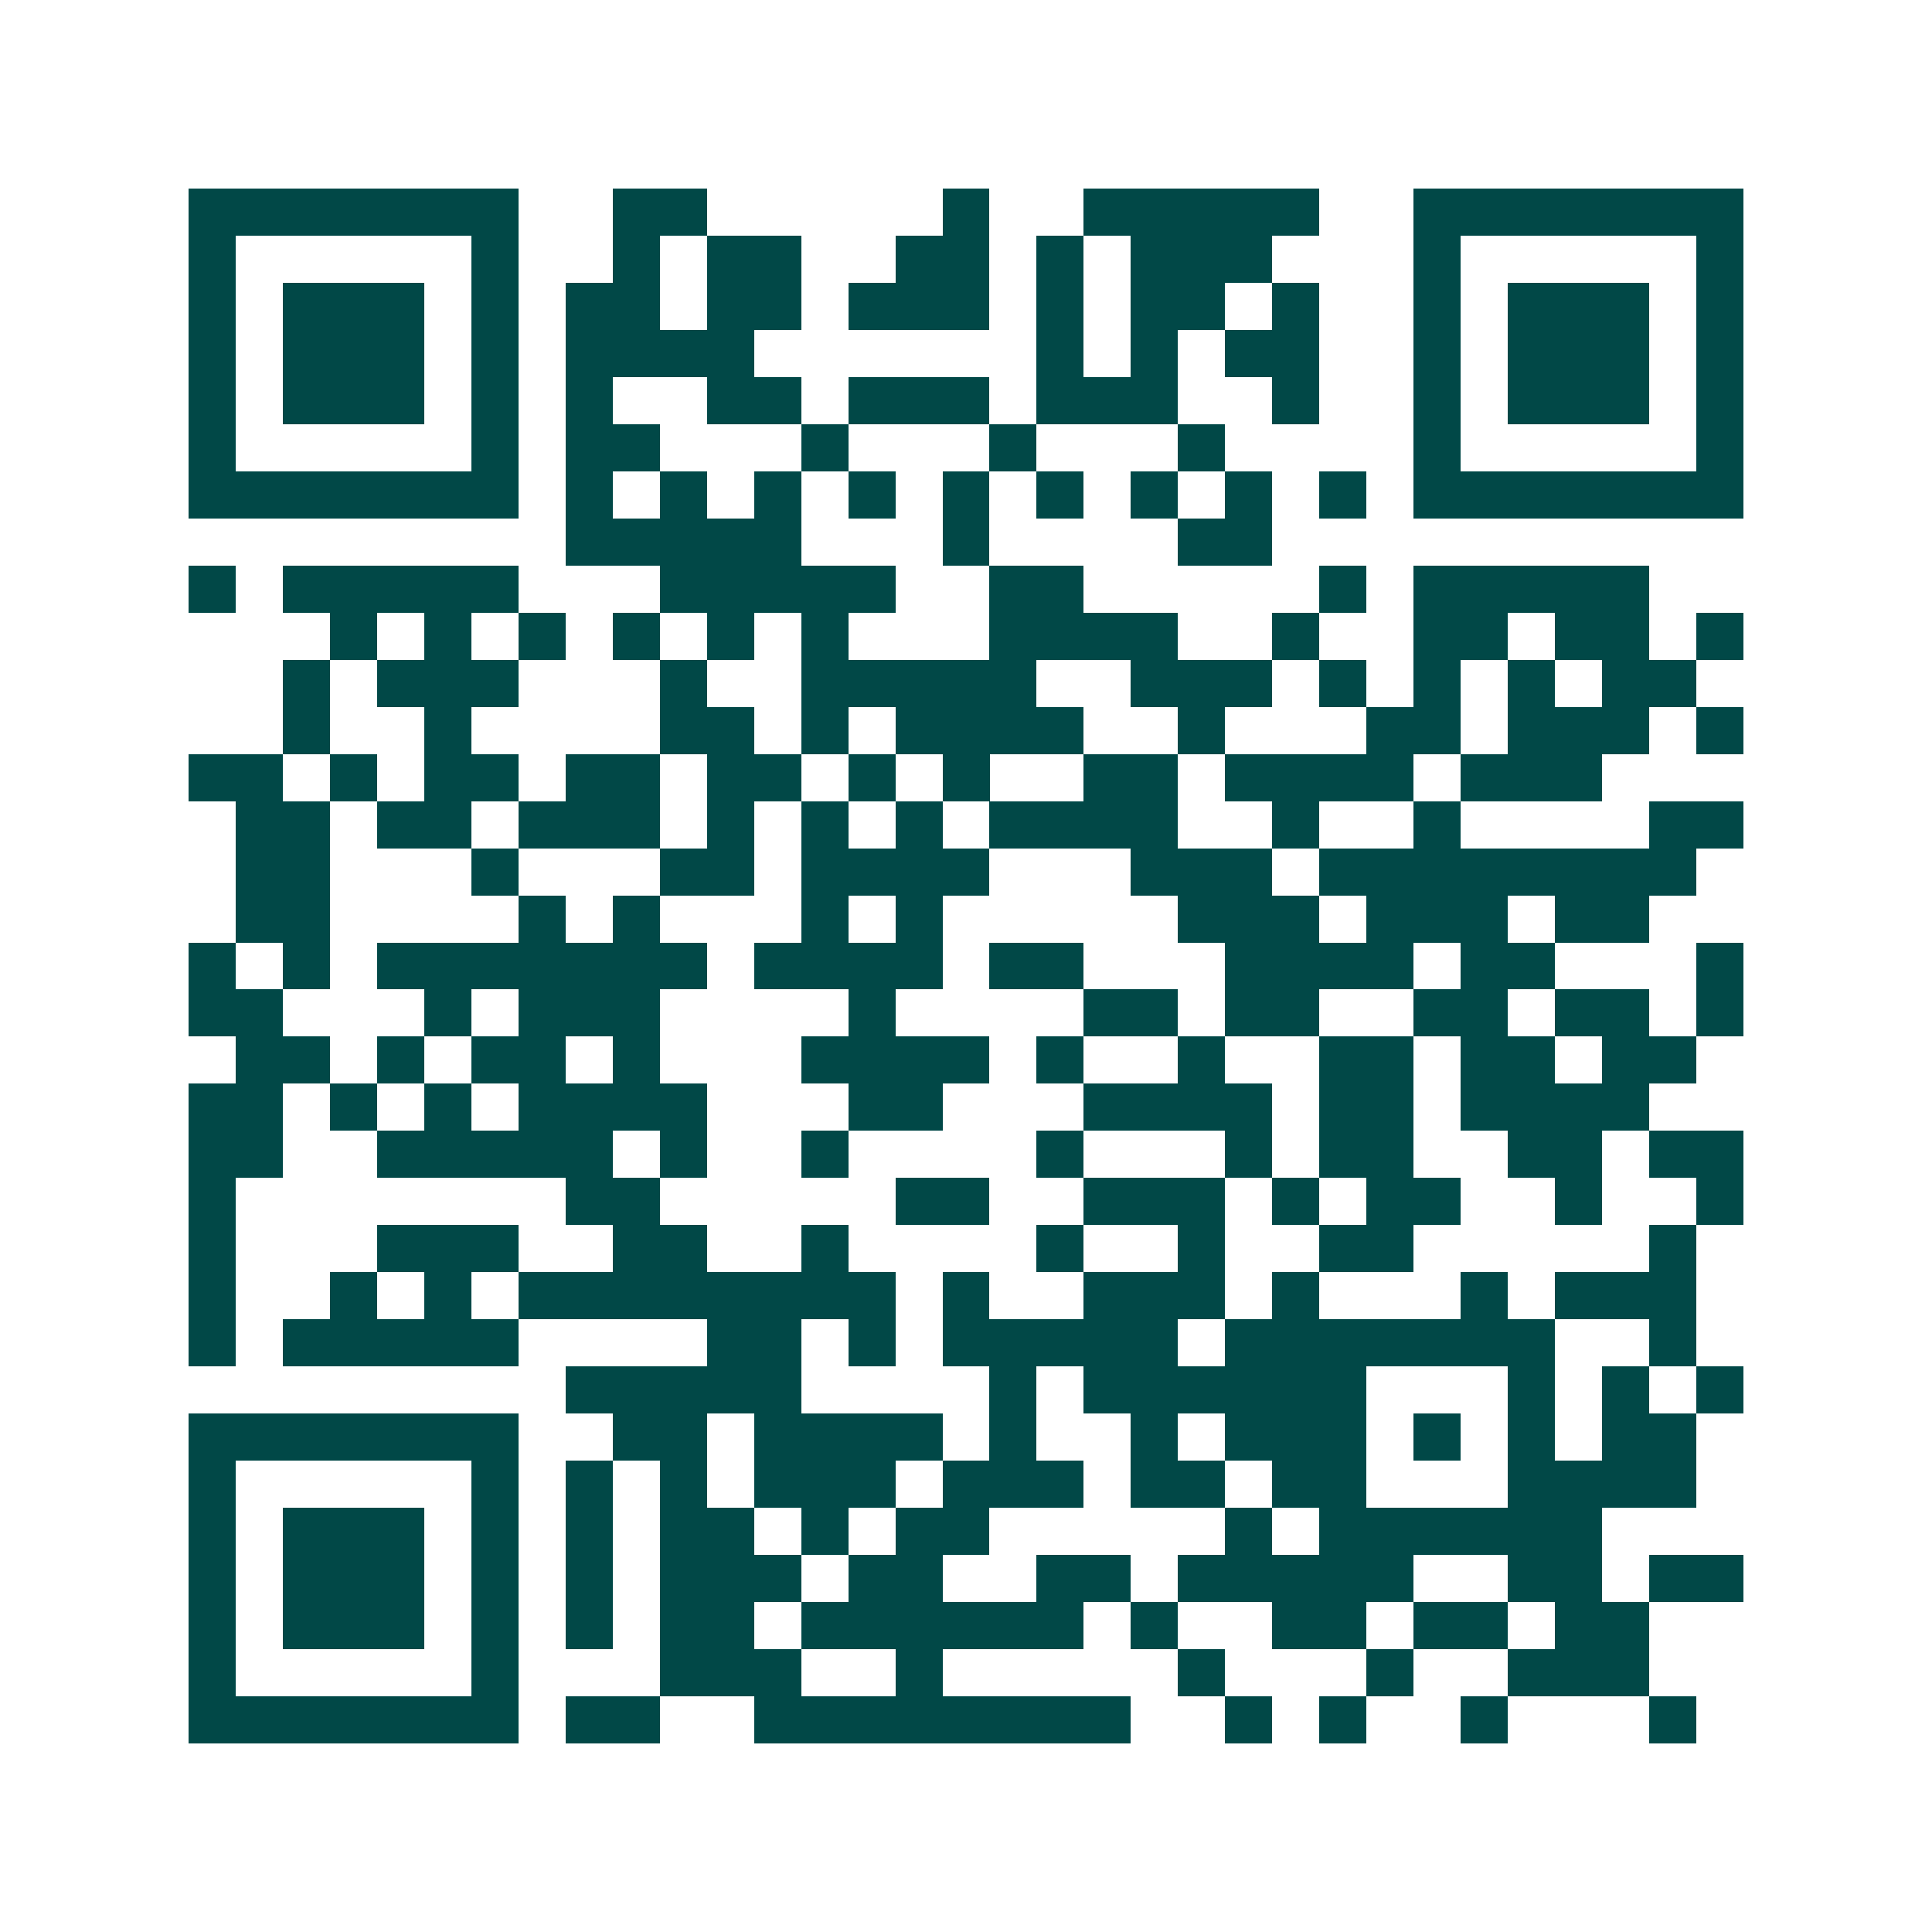 <svg xmlns="http://www.w3.org/2000/svg" width="200" height="200" viewBox="0 0 41 41" shape-rendering="crispEdges"><path fill="#ffffff" d="M0 0h41v41H0z"/><path stroke="#014847" d="M4 4.5h7m2 0h2m5 0h1m2 0h5m2 0h7M4 5.5h1m5 0h1m2 0h1m1 0h2m2 0h2m1 0h1m1 0h3m3 0h1m5 0h1M4 6.5h1m1 0h3m1 0h1m1 0h2m1 0h2m1 0h3m1 0h1m1 0h2m1 0h1m2 0h1m1 0h3m1 0h1M4 7.5h1m1 0h3m1 0h1m1 0h4m6 0h1m1 0h1m1 0h2m2 0h1m1 0h3m1 0h1M4 8.5h1m1 0h3m1 0h1m1 0h1m2 0h2m1 0h3m1 0h3m2 0h1m2 0h1m1 0h3m1 0h1M4 9.5h1m5 0h1m1 0h2m3 0h1m3 0h1m3 0h1m4 0h1m5 0h1M4 10.5h7m1 0h1m1 0h1m1 0h1m1 0h1m1 0h1m1 0h1m1 0h1m1 0h1m1 0h1m1 0h7M12 11.5h5m3 0h1m4 0h2M4 12.5h1m1 0h5m3 0h5m2 0h2m5 0h1m1 0h5M7 13.5h1m1 0h1m1 0h1m1 0h1m1 0h1m1 0h1m3 0h4m2 0h1m2 0h2m1 0h2m1 0h1M6 14.5h1m1 0h3m3 0h1m2 0h5m2 0h3m1 0h1m1 0h1m1 0h1m1 0h2M6 15.5h1m2 0h1m4 0h2m1 0h1m1 0h4m2 0h1m3 0h2m1 0h3m1 0h1M4 16.5h2m1 0h1m1 0h2m1 0h2m1 0h2m1 0h1m1 0h1m2 0h2m1 0h4m1 0h3M5 17.5h2m1 0h2m1 0h3m1 0h1m1 0h1m1 0h1m1 0h4m2 0h1m2 0h1m4 0h2M5 18.5h2m3 0h1m3 0h2m1 0h4m3 0h3m1 0h8M5 19.5h2m4 0h1m1 0h1m3 0h1m1 0h1m5 0h3m1 0h3m1 0h2M4 20.5h1m1 0h1m1 0h7m1 0h4m1 0h2m3 0h4m1 0h2m3 0h1M4 21.5h2m3 0h1m1 0h3m4 0h1m4 0h2m1 0h2m2 0h2m1 0h2m1 0h1M5 22.5h2m1 0h1m1 0h2m1 0h1m3 0h4m1 0h1m2 0h1m2 0h2m1 0h2m1 0h2M4 23.5h2m1 0h1m1 0h1m1 0h4m3 0h2m3 0h4m1 0h2m1 0h4M4 24.5h2m2 0h5m1 0h1m2 0h1m4 0h1m3 0h1m1 0h2m2 0h2m1 0h2M4 25.5h1m7 0h2m5 0h2m2 0h3m1 0h1m1 0h2m2 0h1m2 0h1M4 26.5h1m3 0h3m2 0h2m2 0h1m4 0h1m2 0h1m2 0h2m5 0h1M4 27.5h1m2 0h1m1 0h1m1 0h8m1 0h1m2 0h3m1 0h1m3 0h1m1 0h3M4 28.5h1m1 0h5m4 0h2m1 0h1m1 0h5m1 0h7m2 0h1M12 29.5h5m4 0h1m1 0h6m3 0h1m1 0h1m1 0h1M4 30.5h7m2 0h2m1 0h4m1 0h1m2 0h1m1 0h3m1 0h1m1 0h1m1 0h2M4 31.5h1m5 0h1m1 0h1m1 0h1m1 0h3m1 0h3m1 0h2m1 0h2m3 0h4M4 32.5h1m1 0h3m1 0h1m1 0h1m1 0h2m1 0h1m1 0h2m5 0h1m1 0h6M4 33.5h1m1 0h3m1 0h1m1 0h1m1 0h3m1 0h2m2 0h2m1 0h5m2 0h2m1 0h2M4 34.5h1m1 0h3m1 0h1m1 0h1m1 0h2m1 0h6m1 0h1m2 0h2m1 0h2m1 0h2M4 35.5h1m5 0h1m3 0h3m2 0h1m5 0h1m3 0h1m2 0h3M4 36.5h7m1 0h2m2 0h8m2 0h1m1 0h1m2 0h1m3 0h1"/></svg>
